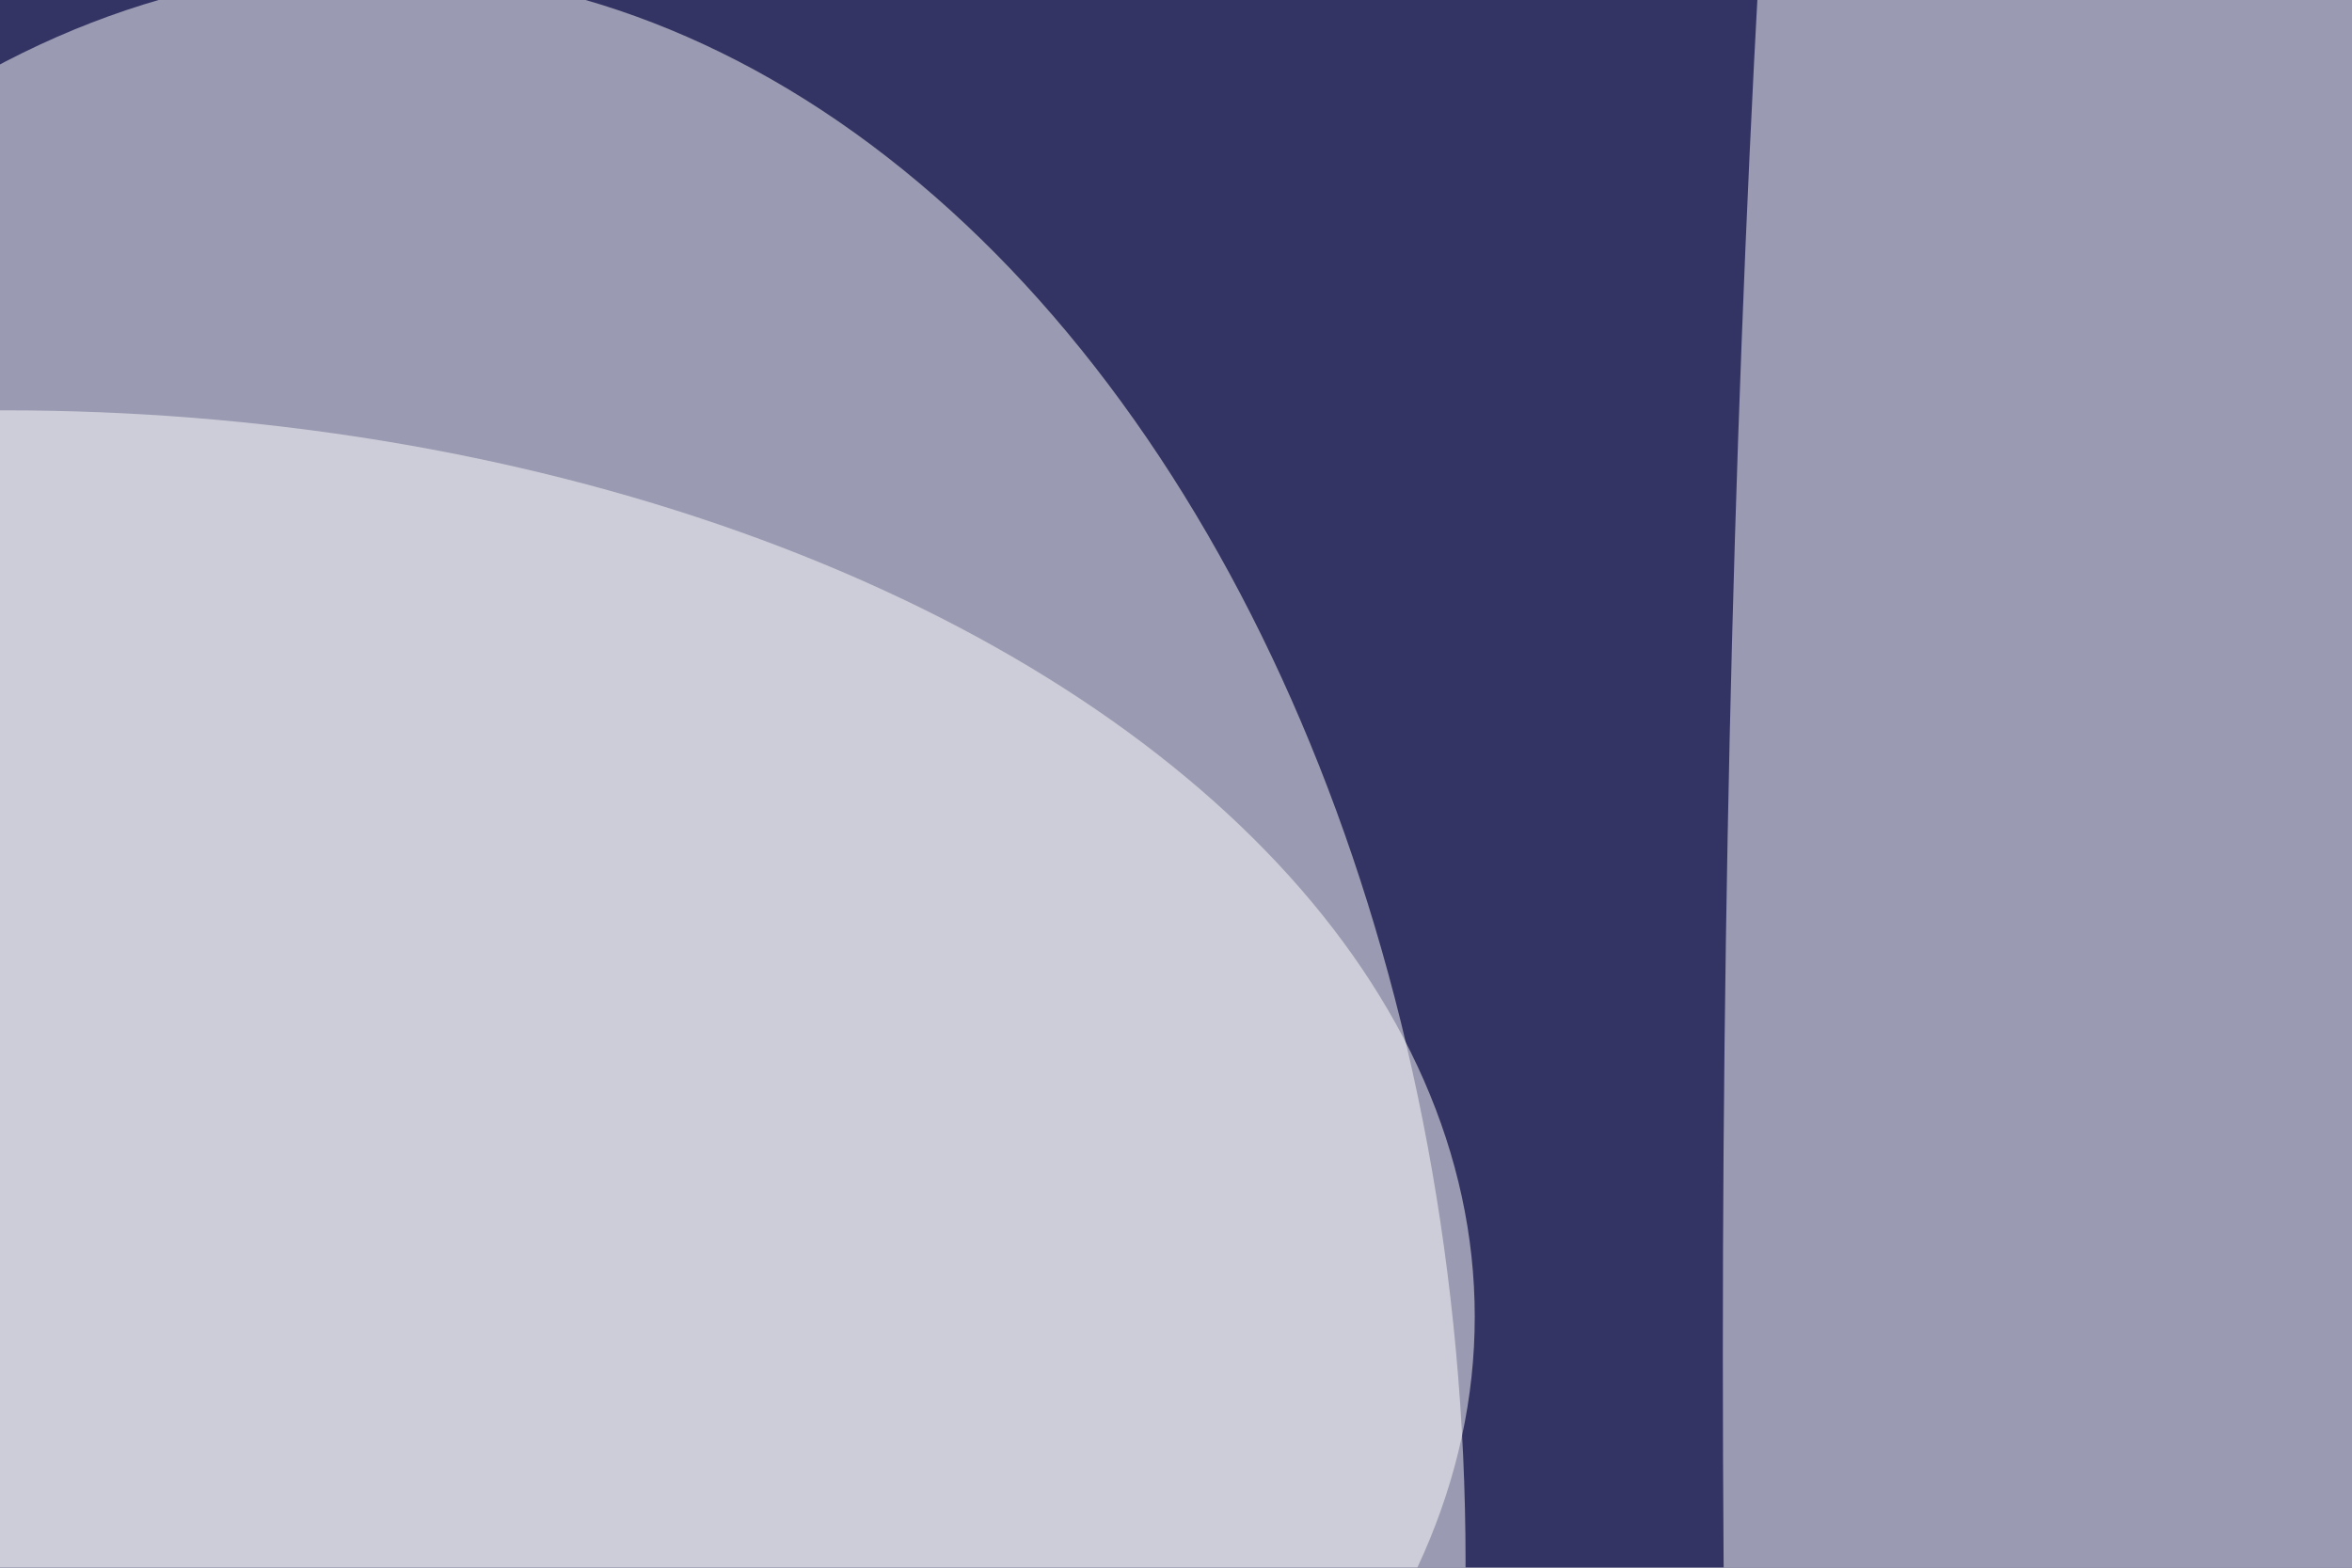 <svg xmlns="http://www.w3.org/2000/svg" version="1.1"  viewBox="0 0 600 300" preserveAspectRatio="none" width="240" height="160"><filter id="b"><feGaussianBlur stdDeviation="60"/></filter> <rect width="100%" height="100%" fill="#343464"/> <g filter="url(#b)"><g transform="scale(2.344) translate(0.5 0.5)"> <ellipse fill="#ffffff" fill-opacity="0.502" cx="40" cy="127" rx="119" ry="130"/> <ellipse fill="#ffffff" fill-opacity="0.502" cx="225" cy="110" rx="38" ry="255"/> <ellipse fill="#ffffff" fill-opacity="0.502" cx="0" cy="107" rx="160" ry="74"/> </g></g></svg>